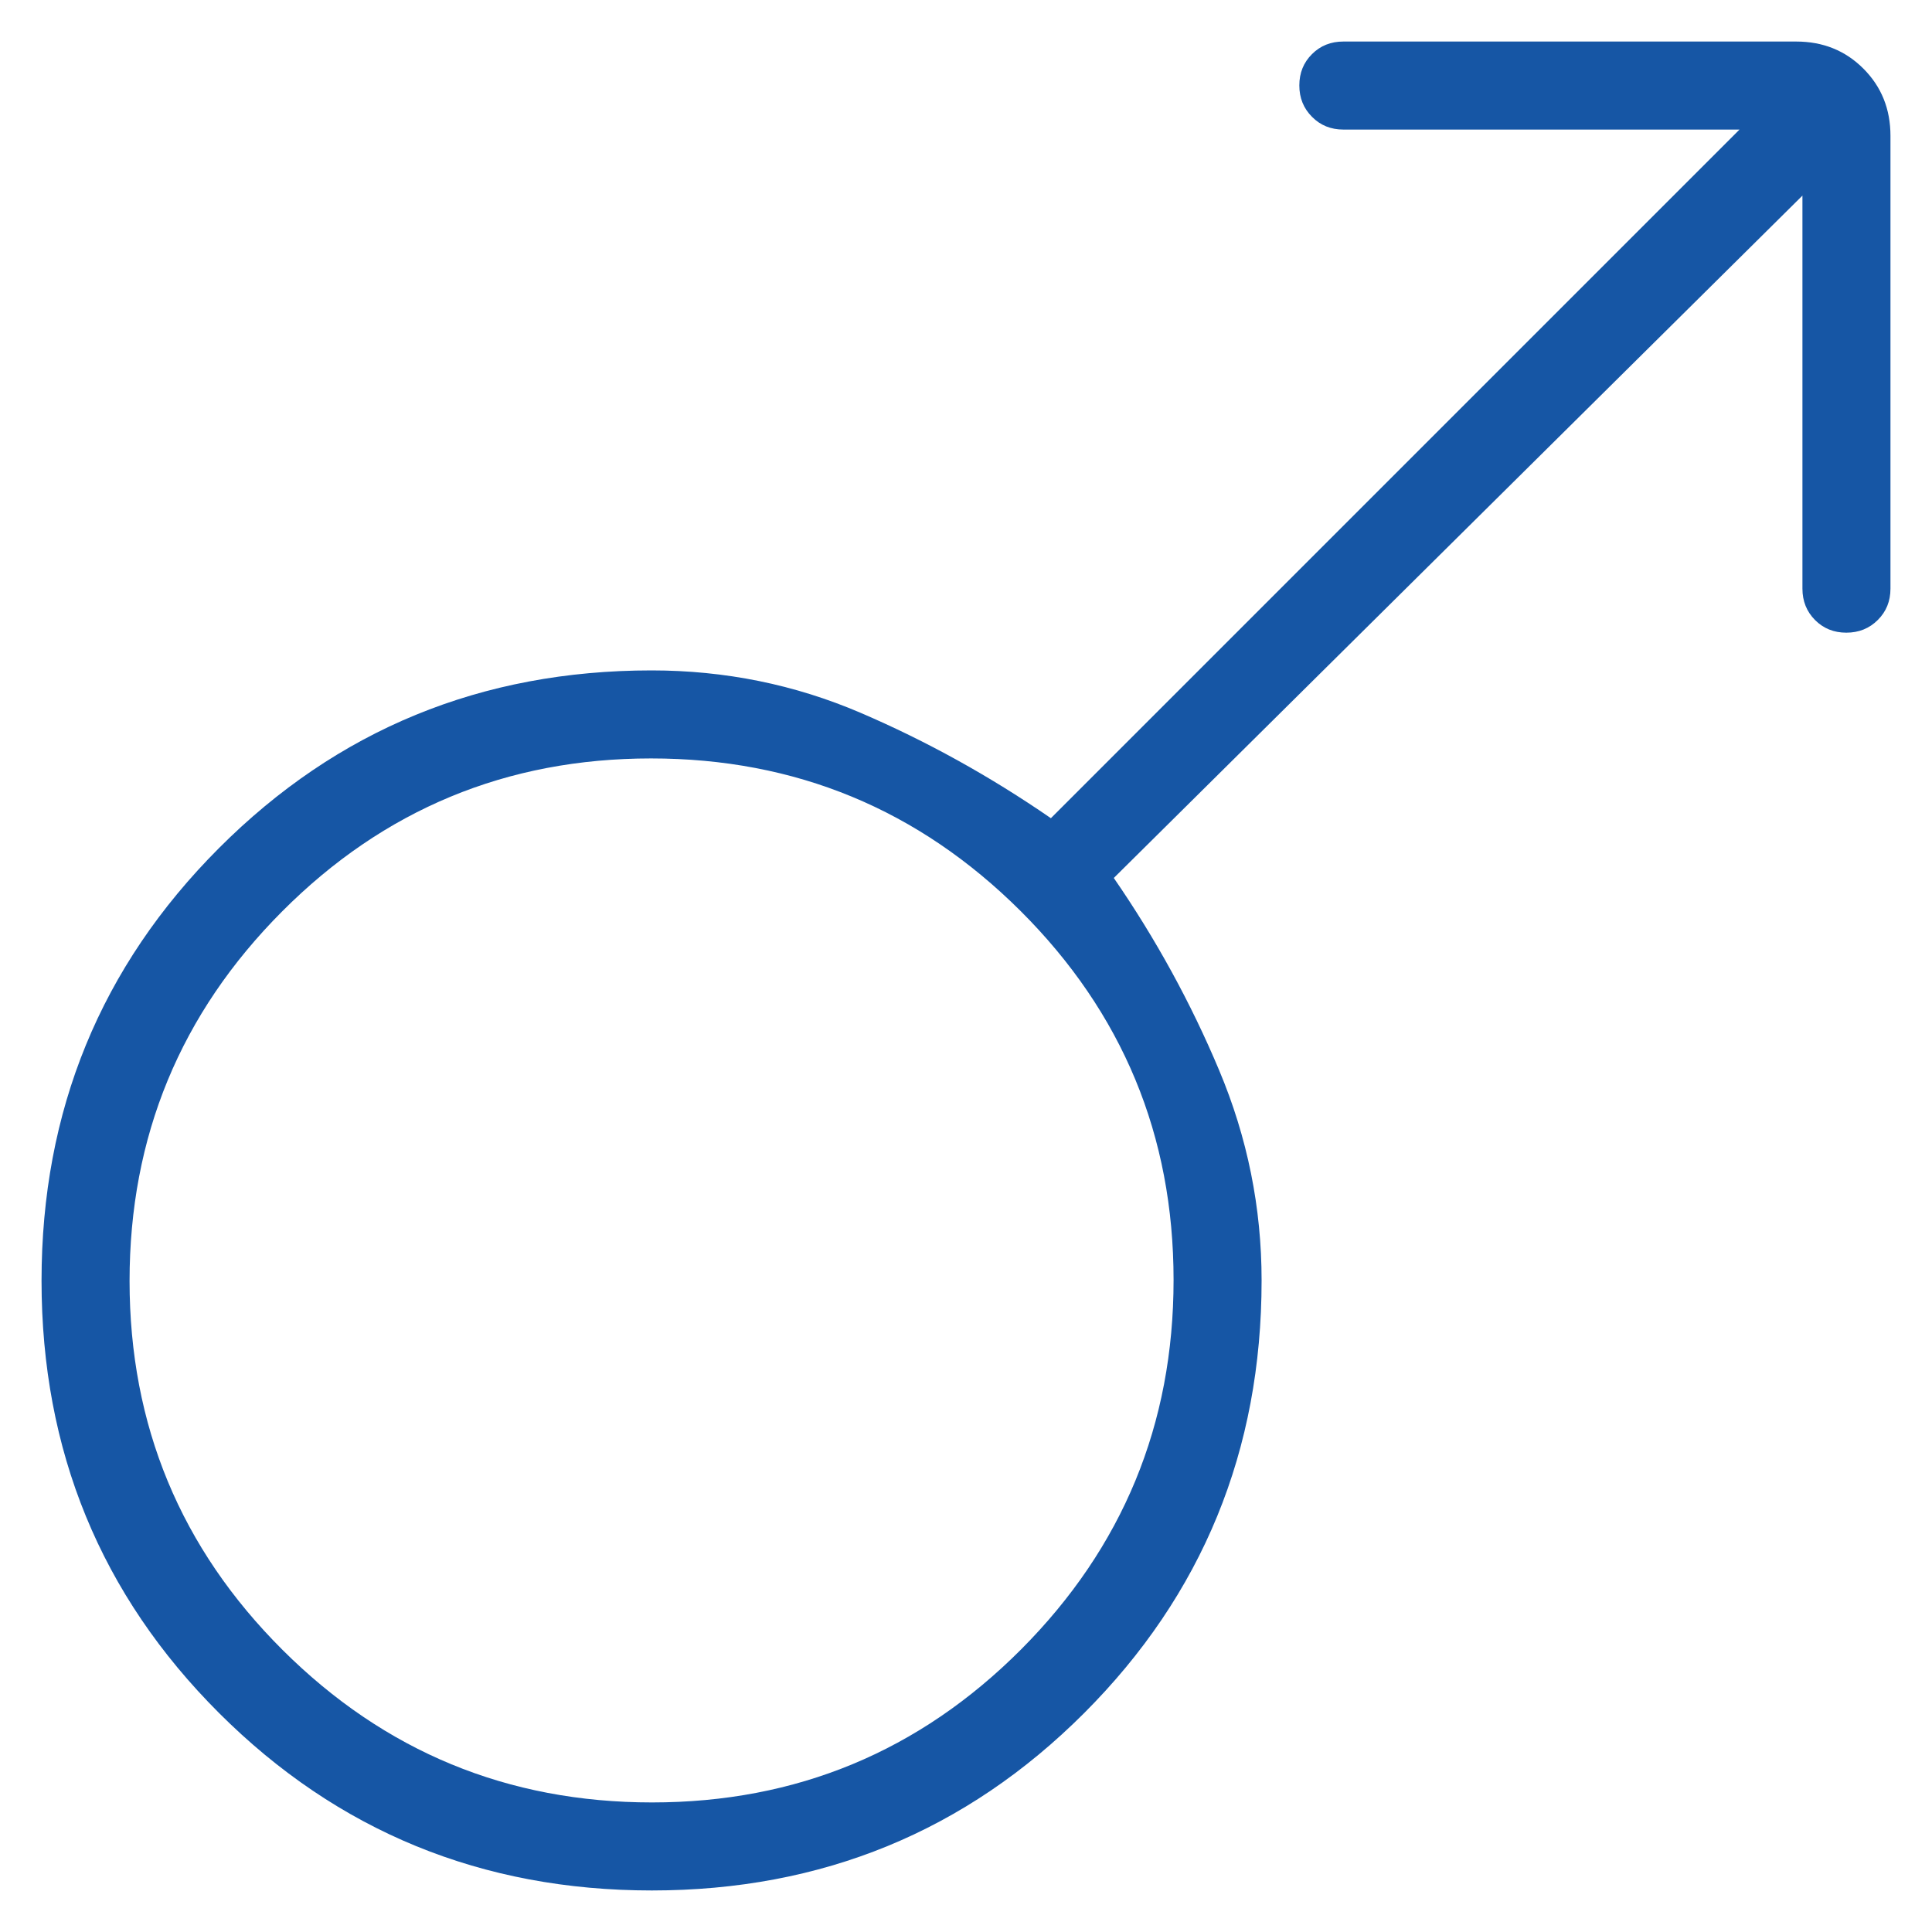 <svg width="32" height="32" viewBox="0 0 32 32" fill="none" xmlns="http://www.w3.org/2000/svg">
<path d="M31.312 2.25V9.75C31.312 9.957 31.242 10.13 31.102 10.269C30.962 10.409 30.788 10.479 30.581 10.479C30.374 10.479 30.201 10.409 30.062 10.269C29.924 10.13 29.854 9.957 29.854 9.75V3.24L18.448 14.542C19.142 15.549 19.724 16.61 20.193 17.727C20.662 18.843 20.896 20.003 20.896 21.208C20.896 24.025 19.916 26.413 17.958 28.373C15.999 30.333 13.612 31.312 10.796 31.312C7.981 31.312 5.592 30.333 3.63 28.375C1.668 26.416 0.688 24.029 0.688 21.213C0.688 18.397 1.667 16.009 3.627 14.047C5.586 12.085 7.975 11.104 10.792 11.104C12.007 11.104 13.162 11.338 14.255 11.807C15.349 12.276 16.399 12.858 17.406 13.552L28.812 2.146H22.25C22.043 2.146 21.87 2.076 21.731 1.935C21.591 1.795 21.521 1.622 21.521 1.415C21.521 1.208 21.591 1.035 21.731 0.896C21.87 0.757 22.043 0.688 22.25 0.688H29.75C30.193 0.688 30.564 0.837 30.863 1.136C31.163 1.436 31.312 1.807 31.312 2.25ZM10.783 12.562C8.393 12.562 6.356 13.407 4.672 15.097C2.988 16.787 2.146 18.826 2.146 21.217C2.146 23.607 2.991 25.644 4.68 27.328C6.37 29.012 8.41 29.854 10.8 29.854C13.19 29.854 15.227 29.009 16.912 27.32C18.596 25.63 19.438 23.59 19.438 21.2C19.438 18.81 18.593 16.773 16.903 15.088C15.213 13.405 13.174 12.562 10.783 12.562Z" fill="#1656A5"/>
</svg>
